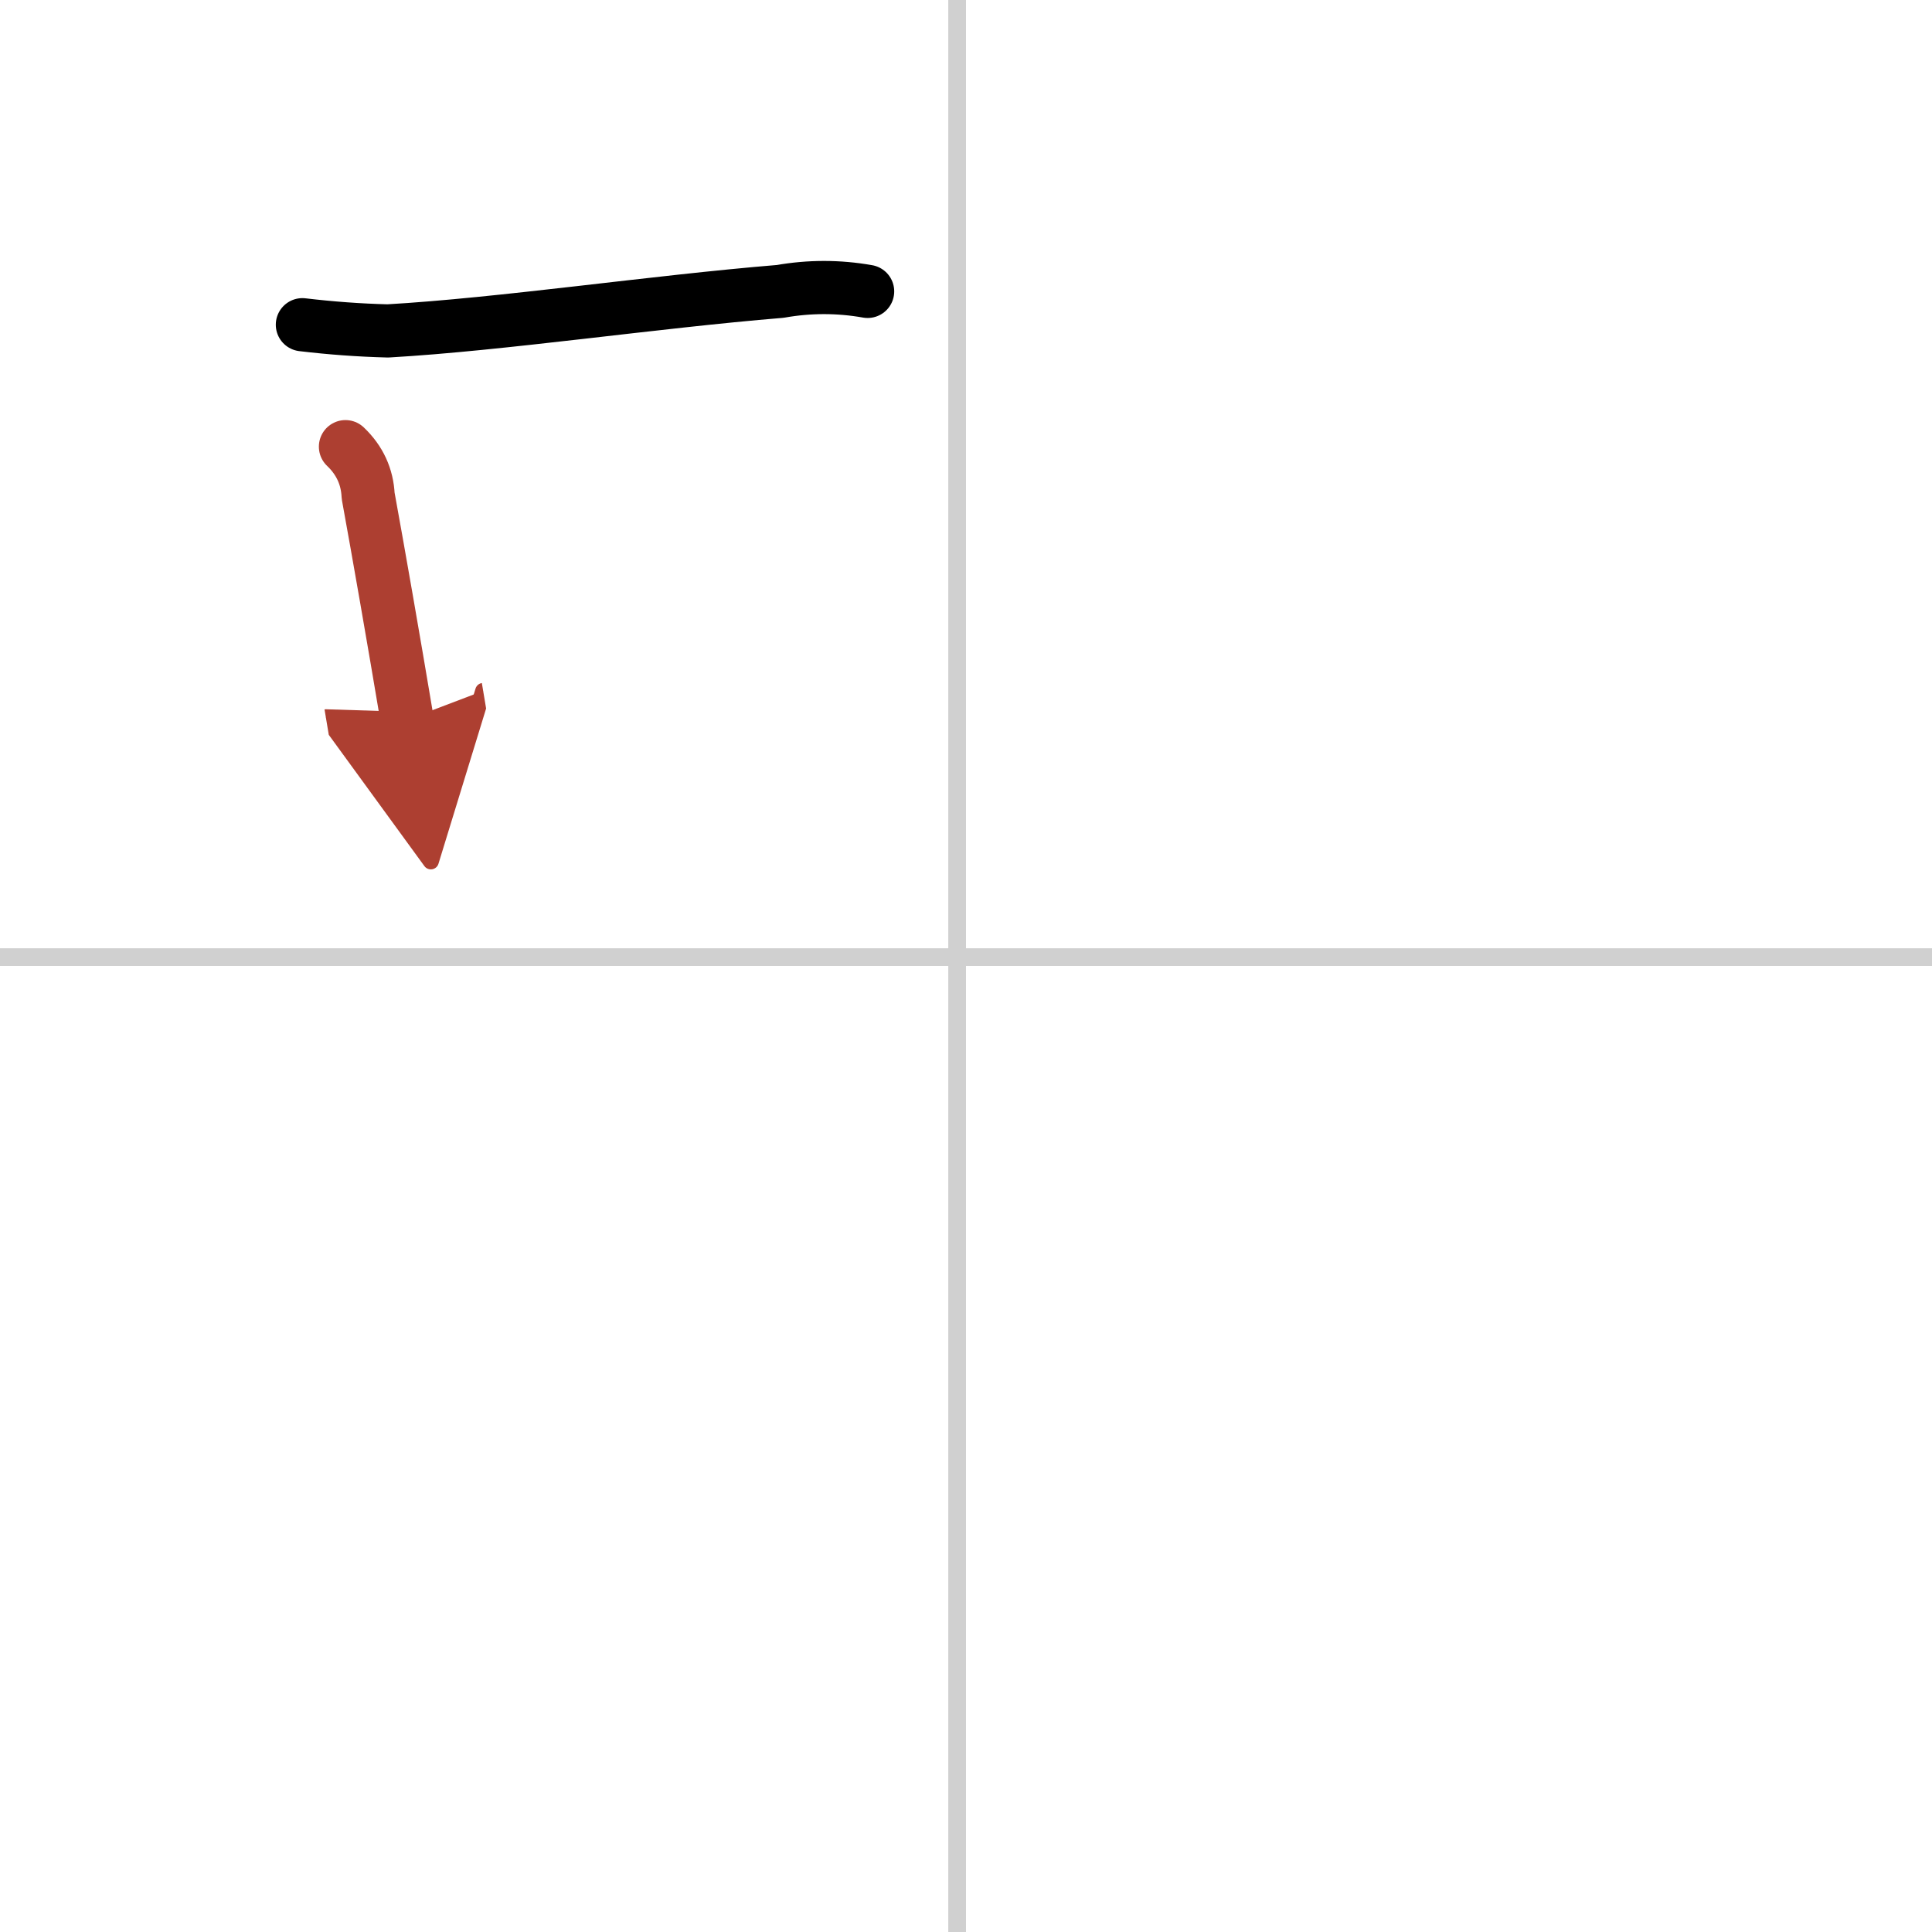 <svg width="400" height="400" viewBox="0 0 109 109" xmlns="http://www.w3.org/2000/svg"><defs><marker id="a" markerWidth="4" orient="auto" refX="1" refY="5" viewBox="0 0 10 10"><polyline points="0 0 10 5 0 10 1 5" fill="#ad3f31" stroke="#ad3f31"/></marker></defs><g fill="none" stroke="#000" stroke-linecap="round" stroke-linejoin="round" stroke-width="3"><rect width="100%" height="100%" fill="#fff" stroke="#fff"/><line x1="54" x2="54" y2="109" stroke="#d0d0d0" stroke-width="1"/><line x2="109" y1="54" y2="54" stroke="#d0d0d0" stroke-width="1"/><path d="m17.06 18.32c1.6 0.19 3.21 0.31 4.82 0.35 6.44-0.37 14.96-1.64 22.14-2.23 1.65-0.29 3.29-0.29 4.93 0"/><path d="m19.49 25.2c0.81 0.77 1.23 1.7 1.28 2.77 0.58 3.18 1.46 8.22 2.2 12.64" marker-end="url(#a)" stroke="#ad3f31"/></g></svg>
